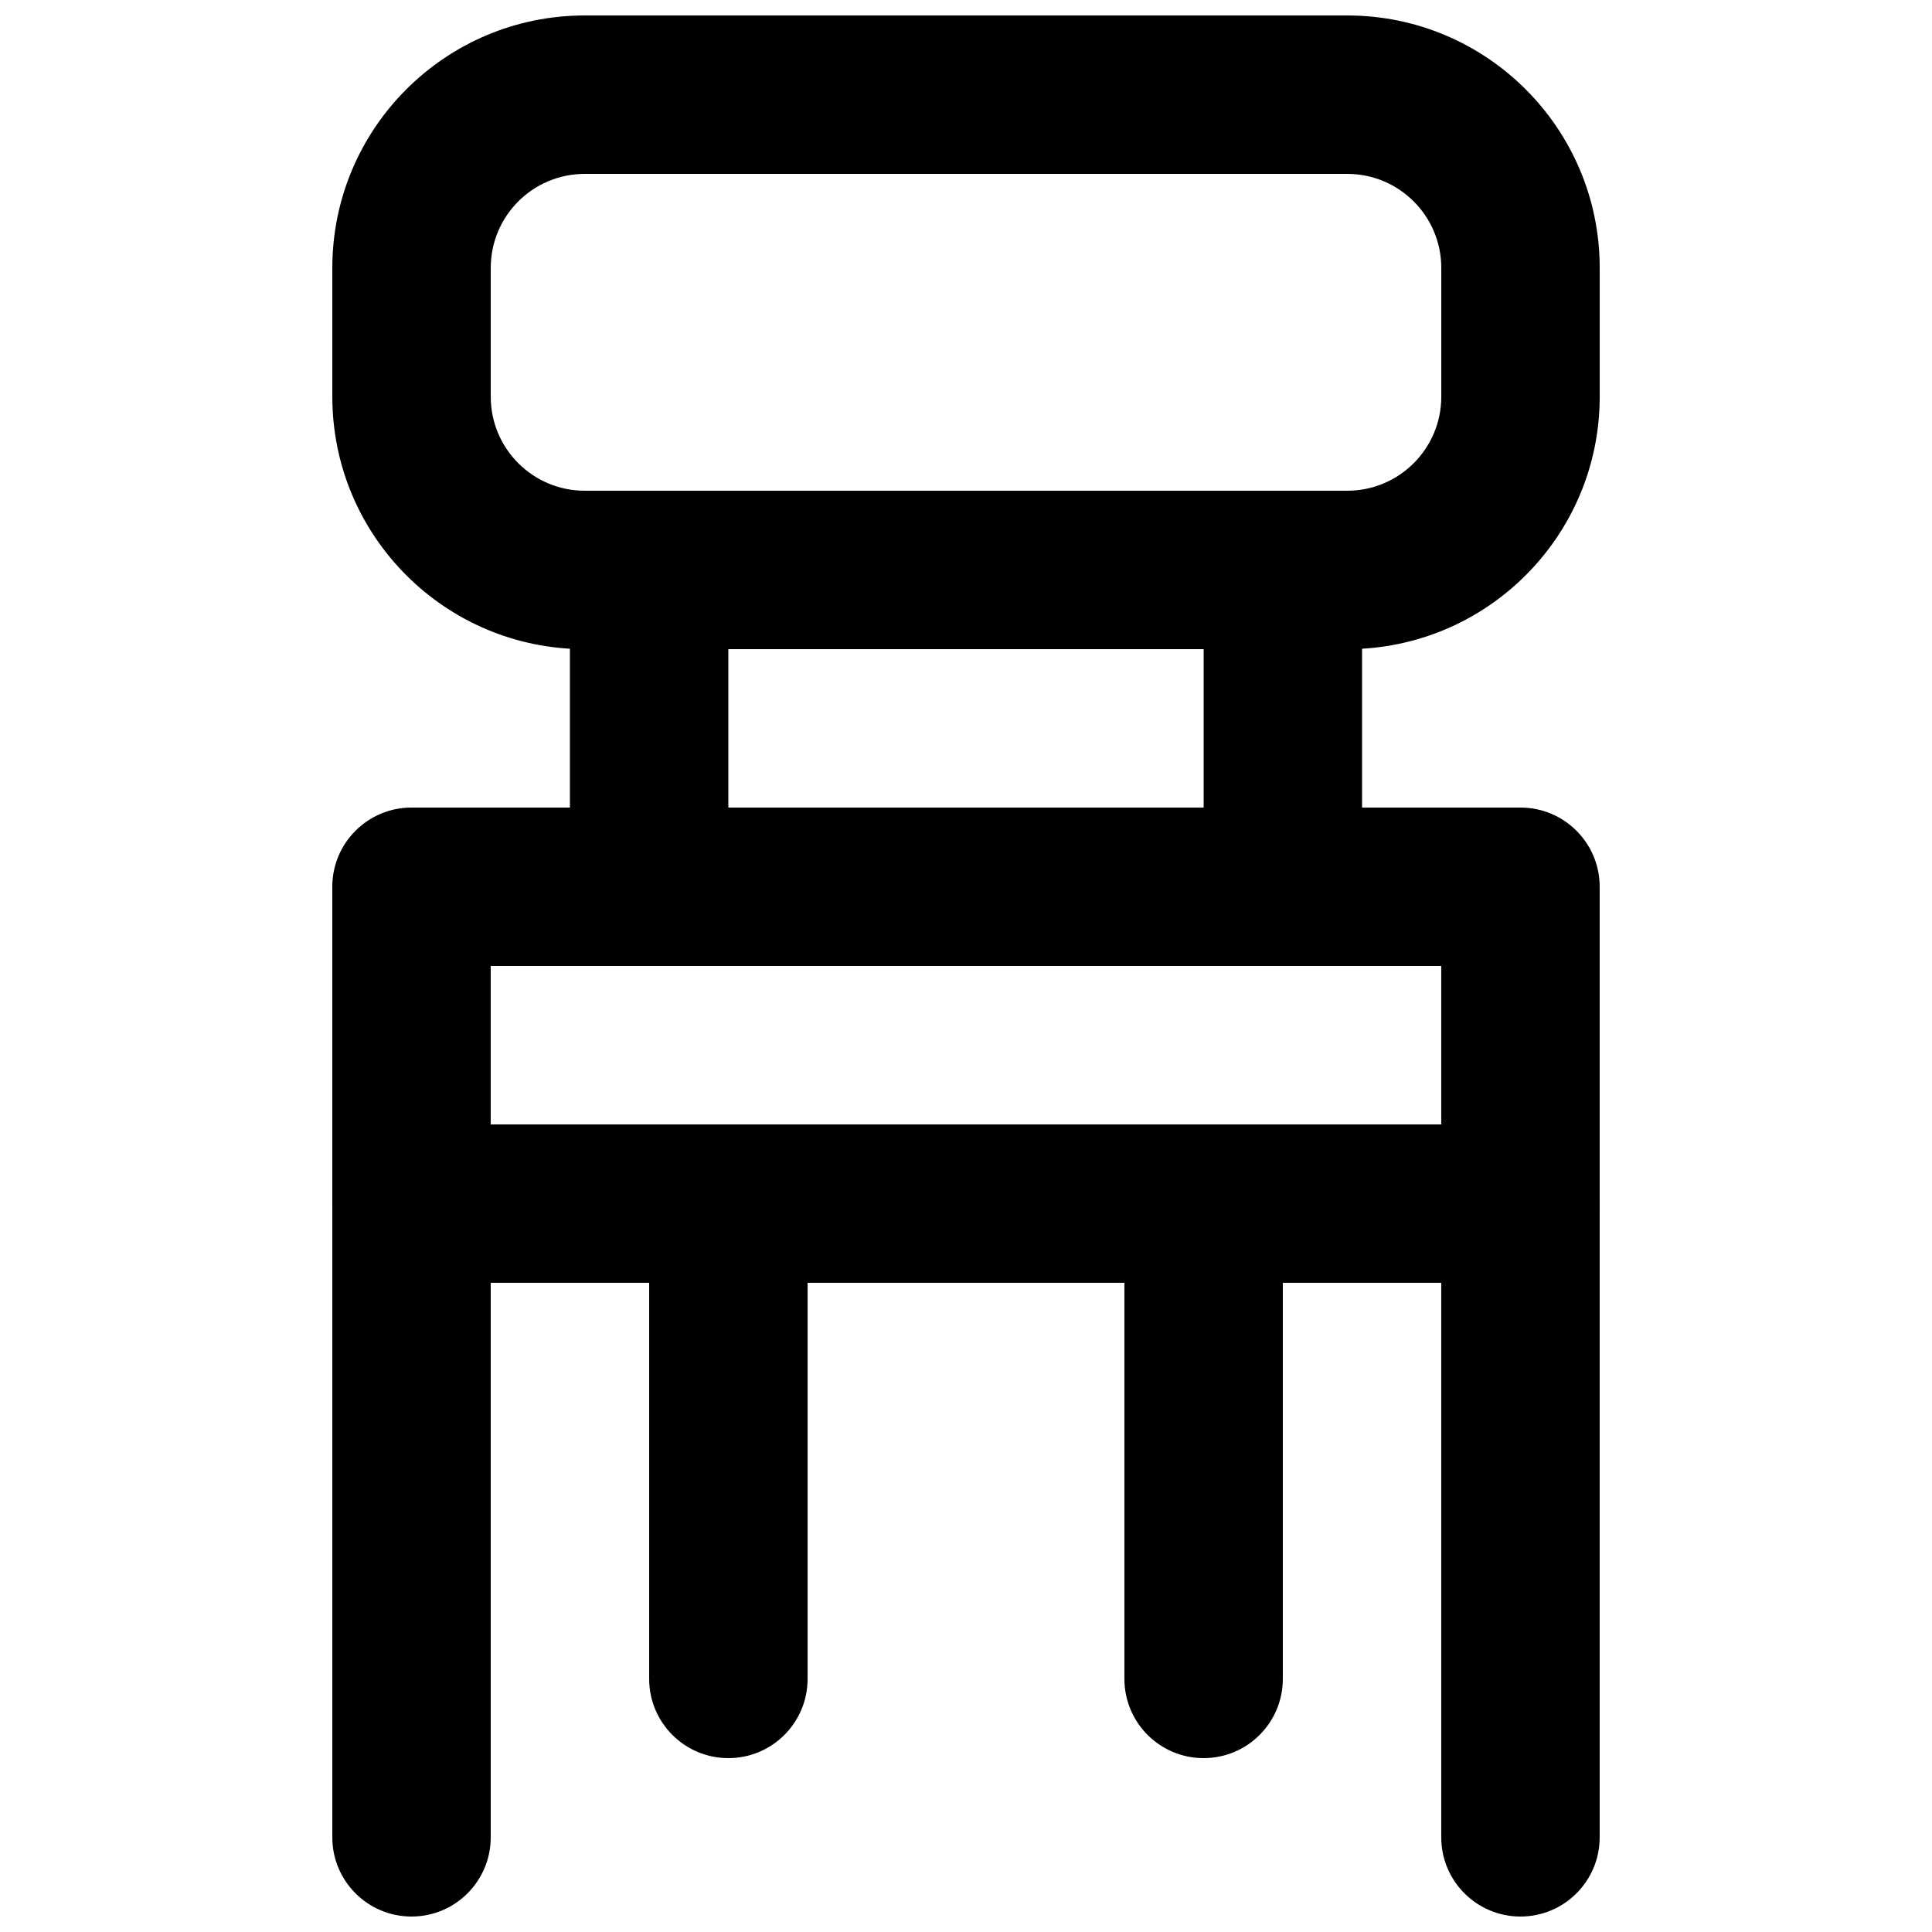 <?xml version="1.0" encoding="UTF-8"?>
<!-- Uploaded to: ICON Repo, www.svgrepo.com, Generator: ICON Repo Mixer Tools -->
<svg width="800px" height="800px" version="1.1" viewBox="144 144 512 512" xmlns="http://www.w3.org/2000/svg">
 <defs>
  <clipPath id="c">
   <path d="m232 441h43v210.9h-43z"/>
  </clipPath>
  <clipPath id="b">
   <path d="m525 441h43v210.9h-43z"/>
  </clipPath>
  <clipPath id="a">
   <path d="m232 148.09h336v168.91h-336z"/>
  </clipPath>
 </defs>
 <g clip-path="url(#c)">
  <path d="m274.05 630.91v-167.93c0-11.594-9.398-20.992-20.992-20.992s-20.992 9.398-20.992 20.992v167.93c0 11.594 9.398 20.992 20.992 20.992s20.992-9.398 20.992-20.992z" fill-rule="evenodd"/>
 </g>
 <g clip-path="url(#b)">
  <path d="m567.93 630.91v-167.93c0-11.594-9.398-20.992-20.992-20.992s-20.992 9.398-20.992 20.992v167.93c0 11.594 9.398 20.992 20.992 20.992s20.992-9.398 20.992-20.992z" fill-rule="evenodd"/>
 </g>
 <path d="m483.96 588.93v-125.95c0-11.594-9.398-20.992-20.988-20.992-11.594 0-20.992 9.398-20.992 20.992v125.95c0 11.594 9.398 20.992 20.992 20.992 11.59 0 20.988-9.398 20.988-20.992z" fill-rule="evenodd"/>
 <path d="m358.02 588.93v-125.95c0-11.594-9.398-20.992-20.992-20.992s-20.992 9.398-20.992 20.992v125.95c0 11.594 9.398 20.992 20.992 20.992s20.992-9.398 20.992-20.992z" fill-rule="evenodd"/>
 <path d="m253.05 483.96h293.89c11.594 0 20.992-9.398 20.992-20.988v-83.969c0-11.594-9.398-20.992-20.992-20.992h-293.89c-11.594 0-20.992 9.398-20.992 20.992v83.969c0 11.59 9.398 20.988 20.992 20.988zm20.992-83.965h251.9v41.984h-251.9z" fill-rule="evenodd"/>
 <g clip-path="url(#a)">
  <path d="m501.02 274.05h-202.05c-13.766 0-24.918-11.156-24.918-24.938v-34.094c0-13.785 11.152-24.938 24.918-24.938h202.05c13.773 0 24.938 11.16 24.938 24.938v34.094c0 13.773-11.164 24.938-24.938 24.938zm0 41.984c36.957 0 66.922-29.957 66.922-66.922v-34.094c0-36.965-29.965-66.922-66.922-66.922h-202.05c-36.957 0-66.902 29.953-66.902 66.922v34.094c0 36.965 29.945 66.922 66.902 66.922z" fill-rule="evenodd"/>
 </g>
 <path d="m337.02 379.01v-83.969c0-11.594-9.398-20.992-20.992-20.992s-20.992 9.398-20.992 20.992v83.969c0 11.594 9.398 20.992 20.992 20.992s20.992-9.398 20.992-20.992z" fill-rule="evenodd"/>
 <path d="m504.96 379.01v-83.969c0-11.594-9.398-20.992-20.992-20.992-11.59 0-20.988 9.398-20.988 20.992v83.969c0 11.594 9.398 20.992 20.988 20.992 11.594 0 20.992-9.398 20.992-20.992z" fill-rule="evenodd"/>
</svg>